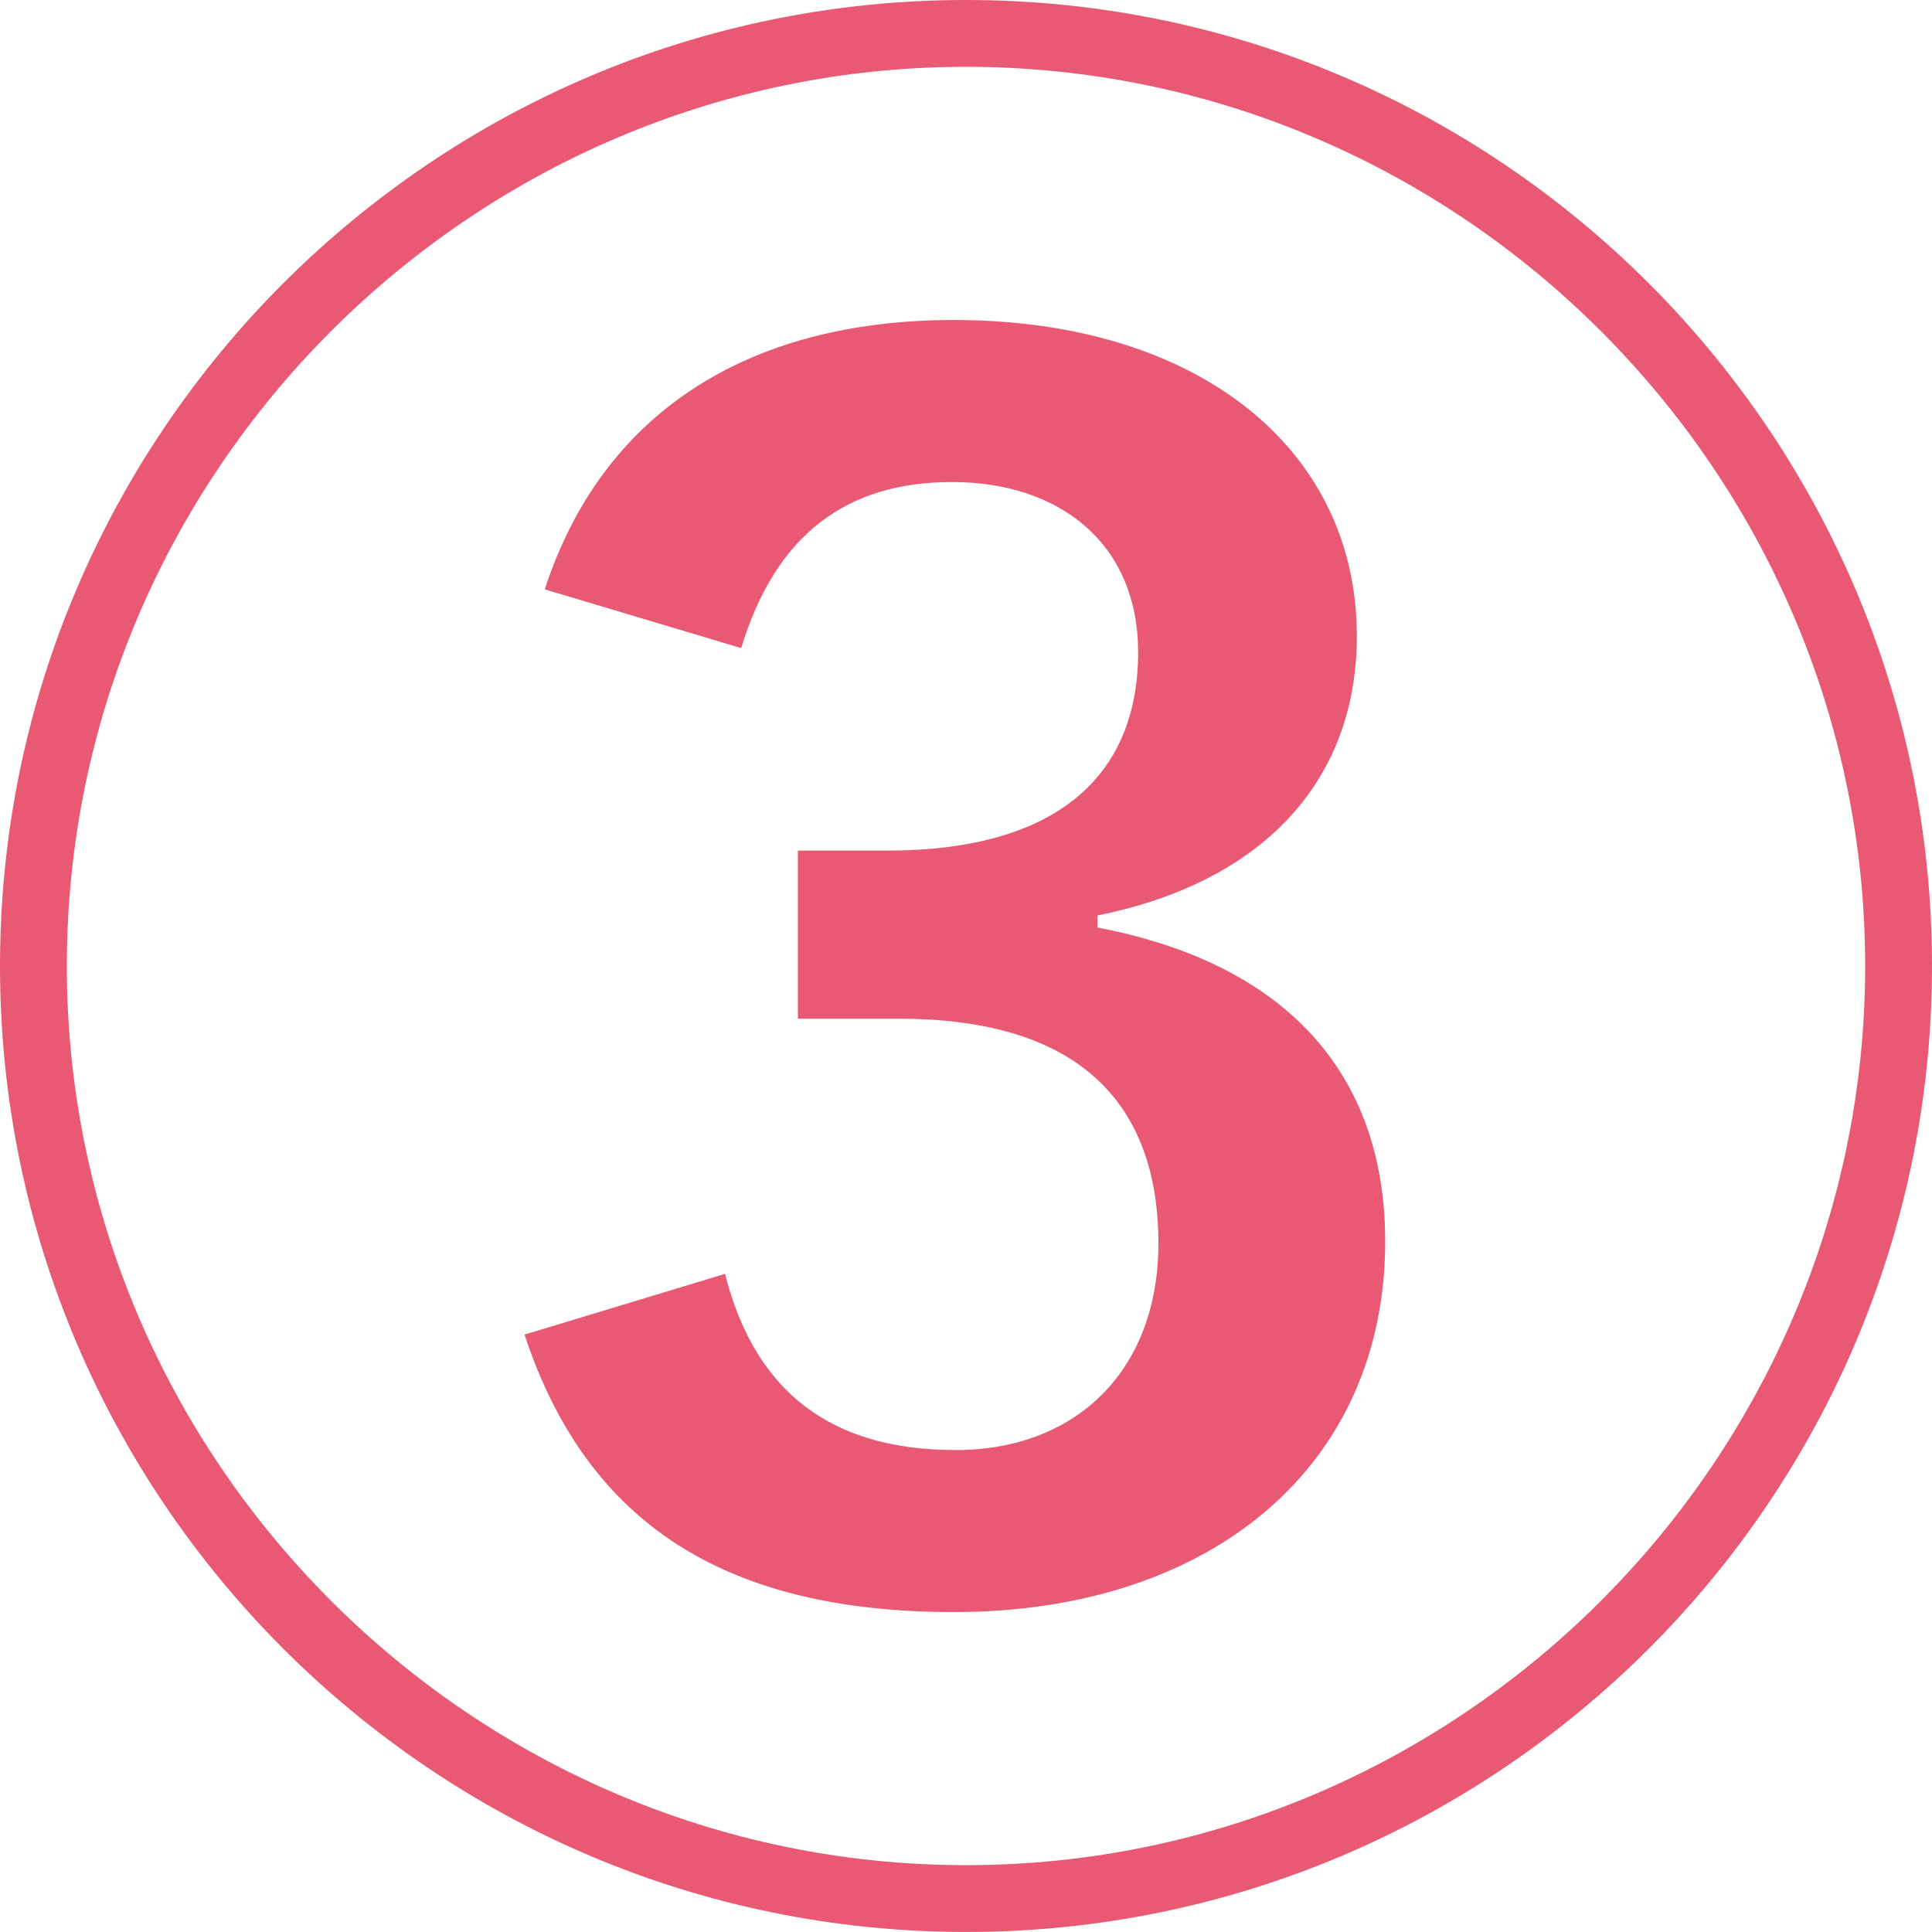 <?xml version="1.0" encoding="UTF-8"?><svg id="_レイヤー_2" xmlns="http://www.w3.org/2000/svg" viewBox="0 0 62.348 62.347"><g id="_道のり"><path d="M62.348,31.174c0,17.188-13.986,31.173-31.174,31.173S0,48.361,0,31.174,13.985,0,31.174,0s31.174,13.985,31.174,31.174ZM2.157,31.174c0,15.946,13.07,29.017,29.017,29.017s29.017-13.07,29.017-29.017S47.12,2.156,31.174,2.156,2.157,15.228,2.157,31.174ZM17.58,19.018c1.83-5.62,6.47-8.691,13.201-8.691,7.908,0,13.006,4.183,13.006,10.194,0,4.771-3.137,7.974-8.365,9.02v.392c6.144,1.177,9.28,4.771,9.28,10.13,0,7.254-5.621,11.96-13.921,11.96-7.319,0-11.828-2.811-13.854-8.954l6.47-1.96c.98,3.855,3.464,5.686,7.45,5.686,3.856,0,6.536-2.549,6.536-6.666,0-4.51-2.549-7.254-8.365-7.254h-3.269v-5.425h2.876c5.489,0,8.104-2.418,8.104-6.404,0-3.464-2.483-5.49-6.013-5.49-3.397,0-5.686,1.699-6.796,5.359l-6.34-1.896Z" fill="#ea5973" stroke-width="0"/></g></svg>